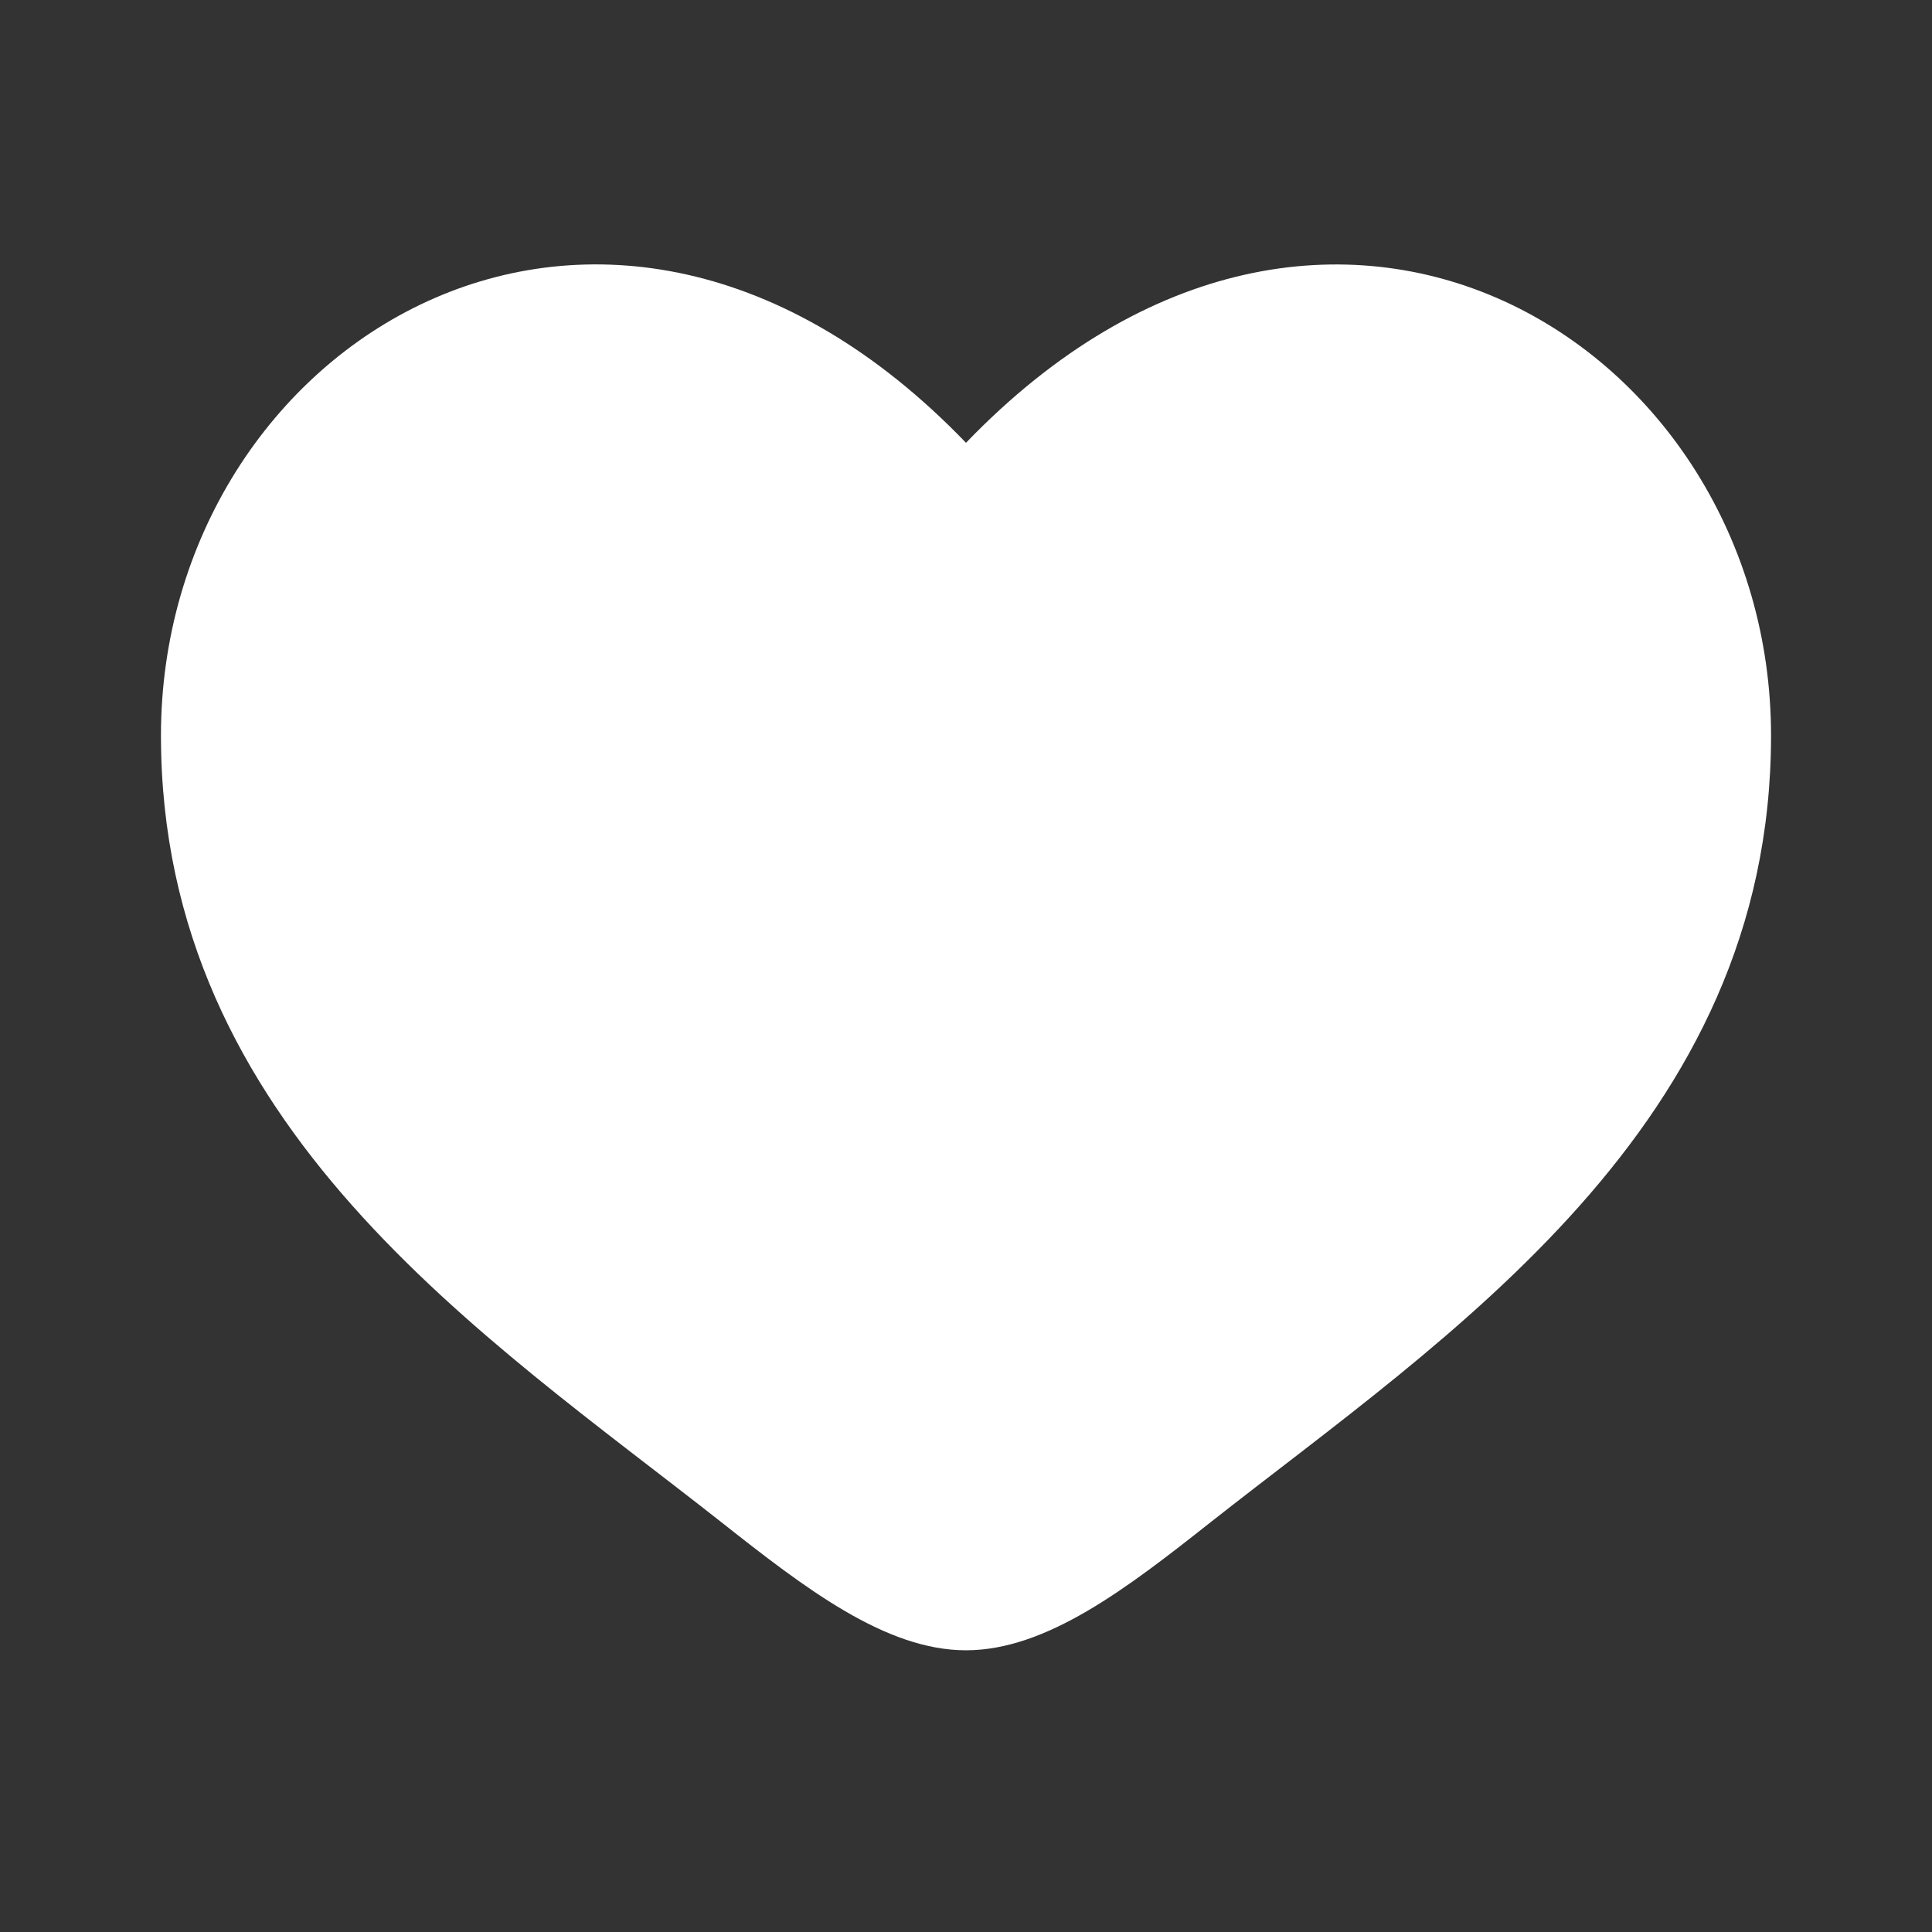 <svg width="16" height="16" viewBox="0 0 16 16" fill="none" xmlns="http://www.w3.org/2000/svg">
<rect x="0" y="0" width="16" height="16" fill="#333333" stroke="none"/>
<path d="M1.333 6.091C1.333 9.333 4.013 11.061 5.975 12.607C6.667 13.153 7.333 13.667 8 13.667C8.667 13.667 9.334 13.153 10.025 12.607C11.988 11.061 14.667 9.333 14.667 6.092C14.667 2.851 11 0.55 8 3.667C5 0.55 1.333 2.849 1.333 6.091Z" fill="white"/>
</svg>
